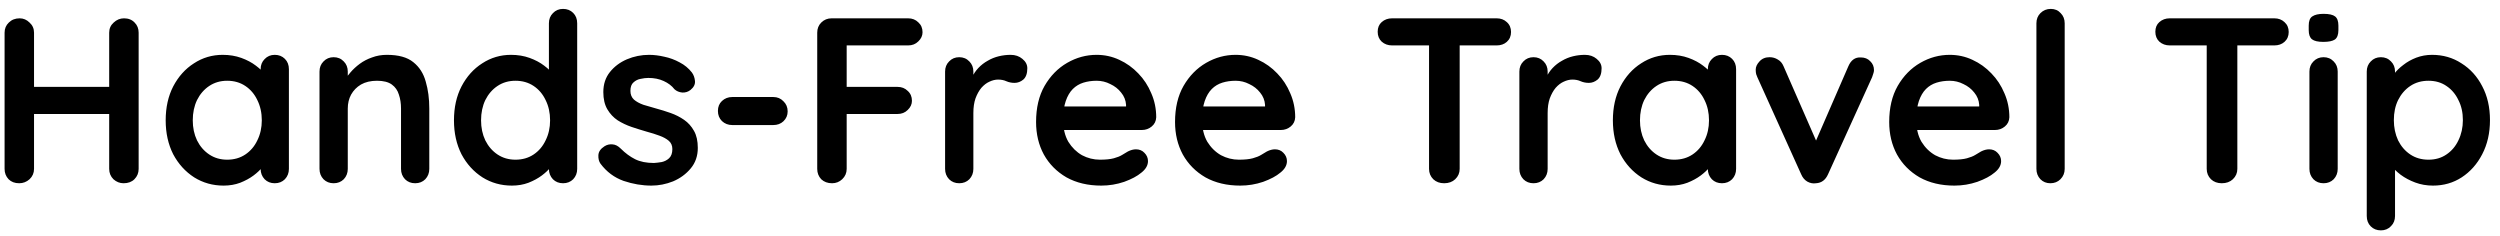 <svg width="191" height="18" viewBox="0 0 191 18" fill="none" xmlns="http://www.w3.org/2000/svg">
<path d="M1.502 1.4C1.79 1.4 2.042 1.508 2.258 1.724C2.486 1.928 2.6 2.186 2.6 2.498V12.902C2.6 13.214 2.486 13.478 2.258 13.694C2.03 13.898 1.766 14 1.466 14C1.13 14 0.86 13.898 0.656 13.694C0.452 13.478 0.35 13.214 0.35 12.902V2.498C0.35 2.186 0.458 1.928 0.674 1.724C0.89 1.508 1.166 1.4 1.502 1.4ZM9.476 1.4C9.812 1.4 10.082 1.508 10.286 1.724C10.49 1.928 10.592 2.186 10.592 2.498V12.902C10.592 13.214 10.484 13.478 10.268 13.694C10.064 13.898 9.788 14 9.44 14C9.152 14 8.894 13.898 8.666 13.694C8.45 13.478 8.342 13.214 8.342 12.902V2.498C8.342 2.186 8.456 1.928 8.684 1.724C8.912 1.508 9.176 1.4 9.476 1.4ZM1.448 6.638H9.476V8.708H1.448V6.638ZM20.991 4.19C21.303 4.19 21.561 4.292 21.765 4.496C21.97 4.7 22.072 4.964 22.072 5.288V12.902C22.072 13.214 21.97 13.478 21.765 13.694C21.561 13.898 21.303 14 20.991 14C20.68 14 20.422 13.898 20.218 13.694C20.014 13.478 19.912 13.214 19.912 12.902V12.02L20.308 12.182C20.308 12.338 20.224 12.53 20.055 12.758C19.887 12.974 19.66 13.19 19.372 13.406C19.084 13.622 18.741 13.808 18.346 13.964C17.962 14.108 17.541 14.18 17.085 14.18C16.258 14.18 15.508 13.97 14.835 13.55C14.164 13.118 13.63 12.53 13.233 11.786C12.85 11.03 12.658 10.166 12.658 9.194C12.658 8.21 12.85 7.346 13.233 6.602C13.63 5.846 14.158 5.258 14.818 4.838C15.477 4.406 16.209 4.19 17.014 4.19C17.529 4.19 18.003 4.268 18.436 4.424C18.867 4.58 19.239 4.778 19.552 5.018C19.875 5.258 20.122 5.504 20.29 5.756C20.47 5.996 20.559 6.2 20.559 6.368L19.912 6.602V5.288C19.912 4.976 20.014 4.718 20.218 4.514C20.422 4.298 20.68 4.19 20.991 4.19ZM17.355 12.2C17.884 12.2 18.346 12.068 18.741 11.804C19.137 11.54 19.444 11.18 19.66 10.724C19.887 10.268 20.002 9.758 20.002 9.194C20.002 8.618 19.887 8.102 19.66 7.646C19.444 7.19 19.137 6.83 18.741 6.566C18.346 6.302 17.884 6.17 17.355 6.17C16.84 6.17 16.384 6.302 15.988 6.566C15.591 6.83 15.28 7.19 15.052 7.646C14.835 8.102 14.727 8.618 14.727 9.194C14.727 9.758 14.835 10.268 15.052 10.724C15.28 11.18 15.591 11.54 15.988 11.804C16.384 12.068 16.84 12.2 17.355 12.2ZM29.558 4.19C30.446 4.19 31.118 4.376 31.574 4.748C32.042 5.12 32.36 5.618 32.528 6.242C32.708 6.854 32.798 7.538 32.798 8.294V12.902C32.798 13.214 32.696 13.478 32.492 13.694C32.288 13.898 32.03 14 31.718 14C31.406 14 31.148 13.898 30.944 13.694C30.74 13.478 30.638 13.214 30.638 12.902V8.294C30.638 7.898 30.584 7.544 30.476 7.232C30.38 6.908 30.2 6.65 29.936 6.458C29.672 6.266 29.294 6.17 28.802 6.17C28.322 6.17 27.914 6.266 27.578 6.458C27.254 6.65 27.002 6.908 26.822 7.232C26.654 7.544 26.57 7.898 26.57 8.294V12.902C26.57 13.214 26.468 13.478 26.264 13.694C26.06 13.898 25.802 14 25.49 14C25.178 14 24.92 13.898 24.716 13.694C24.512 13.478 24.41 13.214 24.41 12.902V5.468C24.41 5.156 24.512 4.898 24.716 4.694C24.92 4.478 25.178 4.37 25.49 4.37C25.802 4.37 26.06 4.478 26.264 4.694C26.468 4.898 26.57 5.156 26.57 5.468V6.242L26.3 6.188C26.408 5.984 26.564 5.768 26.768 5.54C26.972 5.3 27.212 5.078 27.488 4.874C27.764 4.67 28.076 4.508 28.424 4.388C28.772 4.256 29.15 4.19 29.558 4.19ZM43.017 0.68C43.329 0.68 43.587 0.782 43.791 0.986C43.995 1.19 44.097 1.454 44.097 1.778V12.902C44.097 13.214 43.995 13.478 43.791 13.694C43.587 13.898 43.329 14 43.017 14C42.705 14 42.447 13.898 42.243 13.694C42.039 13.478 41.937 13.214 41.937 12.902V12.02L42.333 12.182C42.333 12.338 42.249 12.53 42.081 12.758C41.913 12.974 41.685 13.19 41.397 13.406C41.109 13.622 40.767 13.808 40.371 13.964C39.987 14.108 39.567 14.18 39.111 14.18C38.283 14.18 37.533 13.97 36.861 13.55C36.189 13.118 35.655 12.53 35.259 11.786C34.875 11.03 34.683 10.166 34.683 9.194C34.683 8.21 34.875 7.346 35.259 6.602C35.655 5.846 36.183 5.258 36.843 4.838C37.503 4.406 38.235 4.19 39.039 4.19C39.555 4.19 40.029 4.268 40.461 4.424C40.893 4.58 41.265 4.778 41.577 5.018C41.901 5.258 42.147 5.504 42.315 5.756C42.495 5.996 42.585 6.2 42.585 6.368L41.937 6.602V1.778C41.937 1.466 42.039 1.208 42.243 1.004C42.447 0.788 42.705 0.68 43.017 0.68ZM39.381 12.2C39.909 12.2 40.371 12.068 40.767 11.804C41.163 11.54 41.469 11.18 41.685 10.724C41.913 10.268 42.027 9.758 42.027 9.194C42.027 8.618 41.913 8.102 41.685 7.646C41.469 7.19 41.163 6.83 40.767 6.566C40.371 6.302 39.909 6.17 39.381 6.17C38.865 6.17 38.409 6.302 38.013 6.566C37.617 6.83 37.305 7.19 37.077 7.646C36.861 8.102 36.753 8.618 36.753 9.194C36.753 9.758 36.861 10.268 37.077 10.724C37.305 11.18 37.617 11.54 38.013 11.804C38.409 12.068 38.865 12.2 39.381 12.2ZM45.878 12.506C45.758 12.338 45.704 12.122 45.716 11.858C45.728 11.594 45.884 11.366 46.184 11.174C46.376 11.054 46.58 11.006 46.796 11.03C47.012 11.042 47.222 11.15 47.426 11.354C47.774 11.702 48.14 11.972 48.524 12.164C48.908 12.356 49.388 12.452 49.964 12.452C50.144 12.44 50.342 12.416 50.558 12.38C50.774 12.332 50.96 12.236 51.116 12.092C51.284 11.936 51.368 11.702 51.368 11.39C51.368 11.126 51.278 10.916 51.098 10.76C50.918 10.604 50.678 10.472 50.378 10.364C50.09 10.256 49.766 10.154 49.406 10.058C49.034 9.95 48.65 9.83 48.254 9.698C47.87 9.566 47.516 9.398 47.192 9.194C46.868 8.978 46.604 8.696 46.4 8.348C46.196 8 46.094 7.562 46.094 7.034C46.094 6.434 46.262 5.924 46.598 5.504C46.934 5.084 47.366 4.76 47.894 4.532C48.434 4.304 48.998 4.19 49.586 4.19C49.958 4.19 50.348 4.238 50.756 4.334C51.164 4.418 51.554 4.562 51.926 4.766C52.298 4.958 52.61 5.216 52.862 5.54C52.994 5.72 53.072 5.936 53.096 6.188C53.12 6.44 53.006 6.668 52.754 6.872C52.574 7.016 52.364 7.082 52.124 7.07C51.884 7.046 51.686 6.962 51.53 6.818C51.326 6.554 51.05 6.344 50.702 6.188C50.366 6.032 49.976 5.954 49.532 5.954C49.352 5.954 49.154 5.978 48.938 6.026C48.734 6.062 48.554 6.152 48.398 6.296C48.242 6.428 48.164 6.644 48.164 6.944C48.164 7.22 48.254 7.442 48.434 7.61C48.614 7.766 48.854 7.898 49.154 8.006C49.466 8.102 49.796 8.198 50.144 8.294C50.504 8.39 50.87 8.504 51.242 8.636C51.614 8.768 51.956 8.942 52.268 9.158C52.58 9.374 52.832 9.656 53.024 10.004C53.216 10.34 53.312 10.772 53.312 11.3C53.312 11.912 53.132 12.434 52.772 12.866C52.412 13.298 51.962 13.628 51.422 13.856C50.882 14.072 50.33 14.18 49.766 14.18C49.058 14.18 48.35 14.06 47.642 13.82C46.934 13.568 46.346 13.13 45.878 12.506ZM55.947 9.554C55.635 9.554 55.371 9.452 55.155 9.248C54.951 9.044 54.849 8.786 54.849 8.474C54.849 8.162 54.951 7.91 55.155 7.718C55.371 7.514 55.635 7.412 55.947 7.412H59.079C59.391 7.412 59.649 7.52 59.853 7.736C60.069 7.94 60.177 8.198 60.177 8.51C60.177 8.81 60.069 9.062 59.853 9.266C59.649 9.458 59.391 9.554 59.079 9.554H55.947ZM63.57 14C63.234 14 62.958 13.898 62.742 13.694C62.538 13.478 62.436 13.214 62.436 12.902V2.498C62.436 2.186 62.538 1.928 62.742 1.724C62.958 1.508 63.222 1.4 63.534 1.4H69.384C69.696 1.4 69.954 1.502 70.158 1.706C70.374 1.898 70.482 2.15 70.482 2.462C70.482 2.726 70.374 2.96 70.158 3.164C69.954 3.368 69.696 3.47 69.384 3.47H64.524L64.686 3.254V6.872L64.56 6.638H68.574C68.886 6.638 69.144 6.74 69.348 6.944C69.564 7.136 69.672 7.388 69.672 7.7C69.672 7.964 69.564 8.198 69.348 8.402C69.144 8.606 68.886 8.708 68.574 8.708H64.524L64.686 8.546V12.902C64.686 13.214 64.572 13.478 64.344 13.694C64.128 13.898 63.87 14 63.57 14ZM73.285 14C72.973 14 72.715 13.898 72.511 13.694C72.307 13.478 72.205 13.214 72.205 12.902V5.468C72.205 5.156 72.307 4.898 72.511 4.694C72.715 4.478 72.973 4.37 73.285 4.37C73.597 4.37 73.855 4.478 74.059 4.694C74.263 4.898 74.365 5.156 74.365 5.468V7.16L74.239 5.954C74.371 5.666 74.539 5.414 74.743 5.198C74.959 4.97 75.199 4.784 75.463 4.64C75.727 4.484 76.009 4.37 76.309 4.298C76.609 4.226 76.909 4.19 77.209 4.19C77.569 4.19 77.869 4.292 78.109 4.496C78.361 4.7 78.487 4.94 78.487 5.216C78.487 5.612 78.385 5.9 78.181 6.08C77.977 6.248 77.755 6.332 77.515 6.332C77.287 6.332 77.077 6.29 76.885 6.206C76.705 6.122 76.495 6.08 76.255 6.08C76.039 6.08 75.817 6.134 75.589 6.242C75.373 6.338 75.169 6.494 74.977 6.71C74.797 6.926 74.647 7.196 74.527 7.52C74.419 7.832 74.365 8.204 74.365 8.636V12.902C74.365 13.214 74.263 13.478 74.059 13.694C73.855 13.898 73.597 14 73.285 14ZM84.141 14.18C83.121 14.18 82.234 13.97 81.478 13.55C80.734 13.118 80.157 12.536 79.749 11.804C79.353 11.072 79.156 10.244 79.156 9.32C79.156 8.24 79.371 7.322 79.803 6.566C80.248 5.798 80.823 5.21 81.531 4.802C82.24 4.394 82.99 4.19 83.781 4.19C84.394 4.19 84.969 4.316 85.51 4.568C86.061 4.82 86.547 5.168 86.968 5.612C87.388 6.044 87.718 6.548 87.957 7.124C88.21 7.7 88.335 8.312 88.335 8.96C88.323 9.248 88.21 9.482 87.993 9.662C87.778 9.842 87.525 9.932 87.237 9.932H80.362L79.822 8.132H86.427L86.031 8.492V8.006C86.007 7.658 85.882 7.346 85.653 7.07C85.438 6.794 85.162 6.578 84.826 6.422C84.501 6.254 84.153 6.17 83.781 6.17C83.421 6.17 83.085 6.218 82.773 6.314C82.462 6.41 82.192 6.572 81.963 6.8C81.736 7.028 81.555 7.334 81.424 7.718C81.291 8.102 81.225 8.588 81.225 9.176C81.225 9.824 81.358 10.376 81.621 10.832C81.897 11.276 82.246 11.618 82.665 11.858C83.097 12.086 83.553 12.2 84.034 12.2C84.478 12.2 84.832 12.164 85.096 12.092C85.359 12.02 85.57 11.936 85.725 11.84C85.894 11.732 86.043 11.642 86.175 11.57C86.391 11.462 86.596 11.408 86.787 11.408C87.052 11.408 87.267 11.498 87.436 11.678C87.615 11.858 87.706 12.068 87.706 12.308C87.706 12.632 87.537 12.926 87.201 13.19C86.889 13.454 86.451 13.688 85.888 13.892C85.323 14.084 84.742 14.18 84.141 14.18ZM94.759 14.18C93.739 14.18 92.851 13.97 92.095 13.55C91.351 13.118 90.775 12.536 90.367 11.804C89.971 11.072 89.773 10.244 89.773 9.32C89.773 8.24 89.989 7.322 90.421 6.566C90.865 5.798 91.441 5.21 92.149 4.802C92.857 4.394 93.607 4.19 94.399 4.19C95.011 4.19 95.587 4.316 96.127 4.568C96.679 4.82 97.165 5.168 97.585 5.612C98.005 6.044 98.335 6.548 98.575 7.124C98.827 7.7 98.953 8.312 98.953 8.96C98.941 9.248 98.827 9.482 98.611 9.662C98.395 9.842 98.143 9.932 97.855 9.932H90.979L90.439 8.132H97.045L96.649 8.492V8.006C96.625 7.658 96.499 7.346 96.271 7.07C96.055 6.794 95.779 6.578 95.443 6.422C95.119 6.254 94.771 6.17 94.399 6.17C94.039 6.17 93.703 6.218 93.391 6.314C93.079 6.41 92.809 6.572 92.581 6.8C92.353 7.028 92.173 7.334 92.041 7.718C91.909 8.102 91.843 8.588 91.843 9.176C91.843 9.824 91.975 10.376 92.239 10.832C92.515 11.276 92.863 11.618 93.283 11.858C93.715 12.086 94.171 12.2 94.651 12.2C95.095 12.2 95.449 12.164 95.713 12.092C95.977 12.02 96.187 11.936 96.343 11.84C96.511 11.732 96.661 11.642 96.793 11.57C97.009 11.462 97.213 11.408 97.405 11.408C97.669 11.408 97.885 11.498 98.053 11.678C98.233 11.858 98.323 12.068 98.323 12.308C98.323 12.632 98.155 12.926 97.819 13.19C97.507 13.454 97.069 13.688 96.505 13.892C95.941 14.084 95.359 14.18 94.759 14.18ZM110.331 14C109.995 14 109.719 13.898 109.503 13.694C109.287 13.478 109.179 13.214 109.179 12.902V2.462H111.519V12.902C111.519 13.214 111.405 13.478 111.177 13.694C110.961 13.898 110.679 14 110.331 14ZM106.353 3.47C106.041 3.47 105.777 3.374 105.561 3.182C105.357 2.99 105.255 2.738 105.255 2.426C105.255 2.114 105.357 1.868 105.561 1.688C105.777 1.496 106.041 1.4 106.353 1.4H114.345C114.657 1.4 114.915 1.496 115.119 1.688C115.335 1.88 115.443 2.132 115.443 2.444C115.443 2.756 115.335 3.008 115.119 3.2C114.915 3.38 114.657 3.47 114.345 3.47H106.353ZM117.16 14C116.848 14 116.59 13.898 116.386 13.694C116.182 13.478 116.08 13.214 116.08 12.902V5.468C116.08 5.156 116.182 4.898 116.386 4.694C116.59 4.478 116.848 4.37 117.16 4.37C117.472 4.37 117.73 4.478 117.934 4.694C118.138 4.898 118.24 5.156 118.24 5.468V7.16L118.114 5.954C118.246 5.666 118.414 5.414 118.618 5.198C118.834 4.97 119.074 4.784 119.338 4.64C119.602 4.484 119.884 4.37 120.184 4.298C120.484 4.226 120.784 4.19 121.084 4.19C121.444 4.19 121.744 4.292 121.984 4.496C122.236 4.7 122.362 4.94 122.362 5.216C122.362 5.612 122.26 5.9 122.056 6.08C121.852 6.248 121.63 6.332 121.39 6.332C121.162 6.332 120.952 6.29 120.76 6.206C120.58 6.122 120.37 6.08 120.13 6.08C119.914 6.08 119.692 6.134 119.464 6.242C119.248 6.338 119.044 6.494 118.852 6.71C118.672 6.926 118.522 7.196 118.402 7.52C118.294 7.832 118.24 8.204 118.24 8.636V12.902C118.24 13.214 118.138 13.478 117.934 13.694C117.73 13.898 117.472 14 117.16 14ZM131.558 4.19C131.87 4.19 132.128 4.292 132.332 4.496C132.536 4.7 132.638 4.964 132.638 5.288V12.902C132.638 13.214 132.536 13.478 132.332 13.694C132.128 13.898 131.87 14 131.558 14C131.246 14 130.988 13.898 130.784 13.694C130.58 13.478 130.478 13.214 130.478 12.902V12.02L130.874 12.182C130.874 12.338 130.79 12.53 130.622 12.758C130.454 12.974 130.226 13.19 129.938 13.406C129.65 13.622 129.308 13.808 128.912 13.964C128.528 14.108 128.108 14.18 127.652 14.18C126.824 14.18 126.074 13.97 125.402 13.55C124.73 13.118 124.196 12.53 123.8 11.786C123.416 11.03 123.224 10.166 123.224 9.194C123.224 8.21 123.416 7.346 123.8 6.602C124.196 5.846 124.724 5.258 125.384 4.838C126.044 4.406 126.776 4.19 127.58 4.19C128.096 4.19 128.57 4.268 129.002 4.424C129.434 4.58 129.806 4.778 130.118 5.018C130.442 5.258 130.688 5.504 130.856 5.756C131.036 5.996 131.126 6.2 131.126 6.368L130.478 6.602V5.288C130.478 4.976 130.58 4.718 130.784 4.514C130.988 4.298 131.246 4.19 131.558 4.19ZM127.922 12.2C128.45 12.2 128.912 12.068 129.308 11.804C129.704 11.54 130.01 11.18 130.226 10.724C130.454 10.268 130.568 9.758 130.568 9.194C130.568 8.618 130.454 8.102 130.226 7.646C130.01 7.19 129.704 6.83 129.308 6.566C128.912 6.302 128.45 6.17 127.922 6.17C127.406 6.17 126.95 6.302 126.554 6.566C126.158 6.83 125.846 7.19 125.618 7.646C125.402 8.102 125.294 8.618 125.294 9.194C125.294 9.758 125.402 10.268 125.618 10.724C125.846 11.18 126.158 11.54 126.554 11.804C126.95 12.068 127.406 12.2 127.922 12.2ZM135.198 4.37C135.426 4.37 135.636 4.43 135.828 4.55C136.02 4.658 136.164 4.826 136.26 5.054L138.906 11.102L138.51 11.282L141.21 5.072C141.414 4.592 141.732 4.364 142.164 4.388C142.464 4.388 142.704 4.484 142.884 4.676C143.076 4.856 143.172 5.084 143.172 5.36C143.172 5.444 143.154 5.534 143.118 5.63C143.094 5.726 143.064 5.816 143.028 5.9L139.662 13.316C139.47 13.748 139.164 13.976 138.744 14C138.516 14.036 138.294 13.994 138.078 13.874C137.874 13.754 137.718 13.568 137.61 13.316L134.262 5.9C134.238 5.84 134.208 5.762 134.172 5.666C134.148 5.57 134.136 5.456 134.136 5.324C134.136 5.108 134.232 4.898 134.424 4.694C134.616 4.478 134.874 4.37 135.198 4.37ZM149.321 14.18C148.301 14.18 147.413 13.97 146.657 13.55C145.913 13.118 145.337 12.536 144.929 11.804C144.533 11.072 144.335 10.244 144.335 9.32C144.335 8.24 144.551 7.322 144.983 6.566C145.427 5.798 146.003 5.21 146.711 4.802C147.419 4.394 148.169 4.19 148.961 4.19C149.573 4.19 150.149 4.316 150.689 4.568C151.241 4.82 151.727 5.168 152.147 5.612C152.567 6.044 152.897 6.548 153.137 7.124C153.389 7.7 153.515 8.312 153.515 8.96C153.503 9.248 153.389 9.482 153.173 9.662C152.957 9.842 152.705 9.932 152.417 9.932H145.541L145.001 8.132H151.607L151.211 8.492V8.006C151.187 7.658 151.061 7.346 150.833 7.07C150.617 6.794 150.341 6.578 150.005 6.422C149.681 6.254 149.333 6.17 148.961 6.17C148.601 6.17 148.265 6.218 147.953 6.314C147.641 6.41 147.371 6.572 147.143 6.8C146.915 7.028 146.735 7.334 146.603 7.718C146.471 8.102 146.405 8.588 146.405 9.176C146.405 9.824 146.537 10.376 146.801 10.832C147.077 11.276 147.425 11.618 147.845 11.858C148.277 12.086 148.733 12.2 149.213 12.2C149.657 12.2 150.011 12.164 150.275 12.092C150.539 12.02 150.749 11.936 150.905 11.84C151.073 11.732 151.223 11.642 151.355 11.57C151.571 11.462 151.775 11.408 151.967 11.408C152.231 11.408 152.447 11.498 152.615 11.678C152.795 11.858 152.885 12.068 152.885 12.308C152.885 12.632 152.717 12.926 152.381 13.19C152.069 13.454 151.631 13.688 151.067 13.892C150.503 14.084 149.921 14.18 149.321 14.18ZM157.742 12.902C157.742 13.214 157.634 13.478 157.418 13.694C157.214 13.898 156.956 14 156.644 14C156.344 14 156.092 13.898 155.888 13.694C155.684 13.478 155.582 13.214 155.582 12.902V1.778C155.582 1.466 155.684 1.208 155.888 1.004C156.104 0.788 156.368 0.68 156.68 0.68C156.992 0.68 157.244 0.788 157.436 1.004C157.64 1.208 157.742 1.466 157.742 1.778V12.902ZM169.745 14C169.409 14 169.133 13.898 168.917 13.694C168.701 13.478 168.593 13.214 168.593 12.902V2.462H170.933V12.902C170.933 13.214 170.819 13.478 170.591 13.694C170.375 13.898 170.093 14 169.745 14ZM165.767 3.47C165.455 3.47 165.191 3.374 164.975 3.182C164.771 2.99 164.669 2.738 164.669 2.426C164.669 2.114 164.771 1.868 164.975 1.688C165.191 1.496 165.455 1.4 165.767 1.4H173.759C174.071 1.4 174.329 1.496 174.533 1.688C174.749 1.88 174.857 2.132 174.857 2.444C174.857 2.756 174.749 3.008 174.533 3.2C174.329 3.38 174.071 3.47 173.759 3.47H165.767ZM178.6 12.902C178.6 13.214 178.498 13.478 178.294 13.694C178.09 13.898 177.832 14 177.52 14C177.208 14 176.95 13.898 176.746 13.694C176.542 13.478 176.44 13.214 176.44 12.902V5.468C176.44 5.156 176.542 4.898 176.746 4.694C176.95 4.478 177.208 4.37 177.52 4.37C177.832 4.37 178.09 4.478 178.294 4.694C178.498 4.898 178.6 5.156 178.6 5.468V12.902ZM177.502 3.2C177.094 3.2 176.806 3.134 176.638 3.002C176.47 2.87 176.386 2.636 176.386 2.3V1.958C176.386 1.61 176.476 1.376 176.656 1.256C176.848 1.124 177.136 1.058 177.52 1.058C177.94 1.058 178.234 1.124 178.402 1.256C178.57 1.388 178.654 1.622 178.654 1.958V2.3C178.654 2.648 178.564 2.888 178.384 3.02C178.204 3.14 177.91 3.2 177.502 3.2ZM185.806 4.19C186.646 4.19 187.396 4.406 188.056 4.838C188.728 5.258 189.256 5.84 189.64 6.584C190.036 7.328 190.234 8.192 190.234 9.176C190.234 10.16 190.036 11.03 189.64 11.786C189.256 12.53 188.734 13.118 188.074 13.55C187.426 13.97 186.694 14.18 185.878 14.18C185.398 14.18 184.948 14.102 184.528 13.946C184.108 13.79 183.736 13.592 183.412 13.352C183.1 13.112 182.854 12.872 182.674 12.632C182.506 12.38 182.422 12.17 182.422 12.002L182.98 11.768V16.502C182.98 16.814 182.878 17.072 182.674 17.276C182.47 17.492 182.212 17.6 181.9 17.6C181.588 17.6 181.33 17.498 181.126 17.294C180.922 17.09 180.82 16.826 180.82 16.502V5.468C180.82 5.156 180.922 4.898 181.126 4.694C181.33 4.478 181.588 4.37 181.9 4.37C182.212 4.37 182.47 4.478 182.674 4.694C182.878 4.898 182.98 5.156 182.98 5.468V6.35L182.674 6.188C182.674 6.032 182.758 5.846 182.926 5.63C183.094 5.402 183.322 5.18 183.61 4.964C183.898 4.736 184.228 4.55 184.6 4.406C184.984 4.262 185.386 4.19 185.806 4.19ZM185.536 6.17C185.008 6.17 184.546 6.302 184.15 6.566C183.754 6.83 183.442 7.19 183.214 7.646C182.998 8.09 182.89 8.6 182.89 9.176C182.89 9.74 182.998 10.256 183.214 10.724C183.442 11.18 183.754 11.54 184.15 11.804C184.546 12.068 185.008 12.2 185.536 12.2C186.064 12.2 186.52 12.068 186.904 11.804C187.3 11.54 187.606 11.18 187.822 10.724C188.05 10.256 188.164 9.74 188.164 9.176C188.164 8.6 188.05 8.09 187.822 7.646C187.606 7.19 187.3 6.83 186.904 6.566C186.52 6.302 186.064 6.17 185.536 6.17Z" fill="black"/>
</svg>
